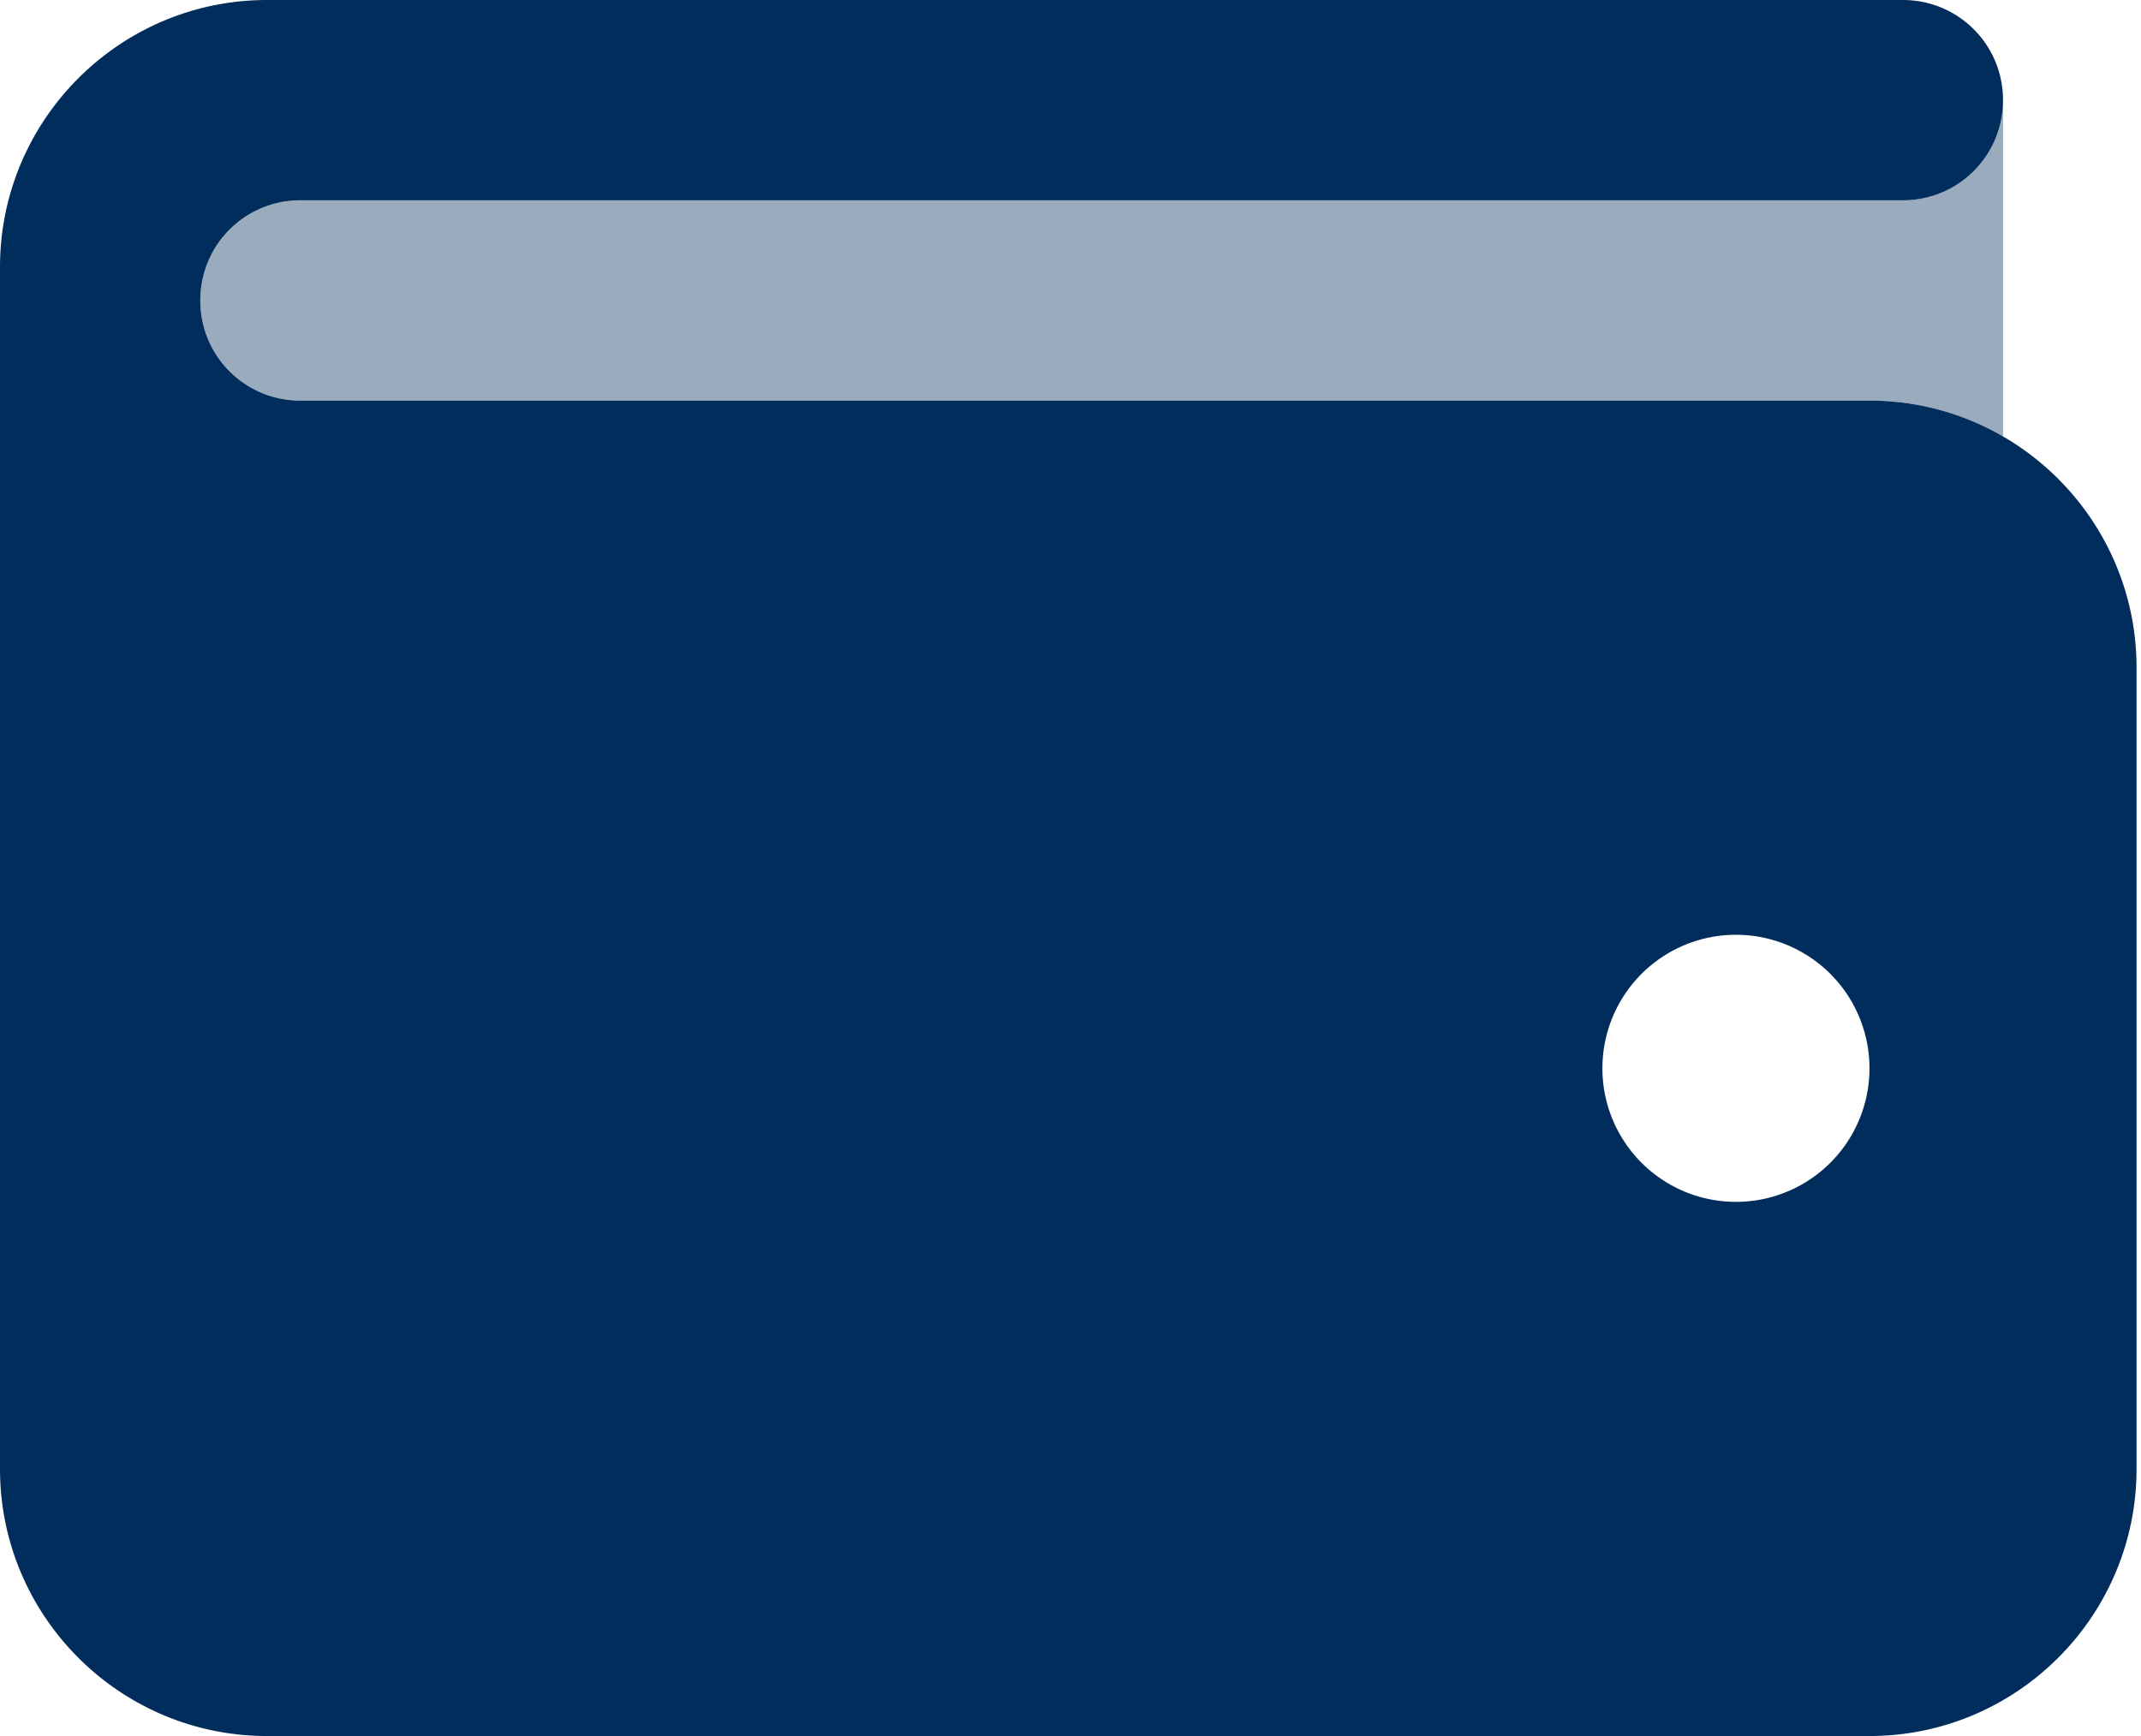 <svg xmlns="http://www.w3.org/2000/svg" width="185" height="150" fill="none" xmlns:v="https://vecta.io/nano"><g clip-path="url(#A)" fill="#002d5c"><path opacity=".4" d="M17.308 25.962c0-4.796 3.858-8.654 8.654-8.654h138.462c4.796 0 8.654-3.858 8.654-8.654v29.062c-3.39-1.947-7.32-3.101-11.539-3.101H25.962c-4.796 0-8.654-3.858-8.654-8.654z"/><path d="M23.077 0C10.349 0 0 10.349 0 23.077v103.846C0 139.651 10.349 150 23.077 150h138.461c12.729 0 23.077-10.349 23.077-23.077V57.692c0-12.728-10.348-23.077-23.077-23.077H25.962c-4.796 0-8.654-3.858-8.654-8.654s3.858-8.654 8.654-8.654h138.462c4.796 0 8.654-3.858 8.654-8.654S169.219 0 164.423 0H23.077zM150 80.769a11.53 11.53 0 1 1 0 23.077 11.53 11.53 0 1 1 0-23.077z"/></g><defs><clipPath id="A"><path fill="#fff" d="M0 0h184.615v150H0z"/></clipPath></defs></svg>